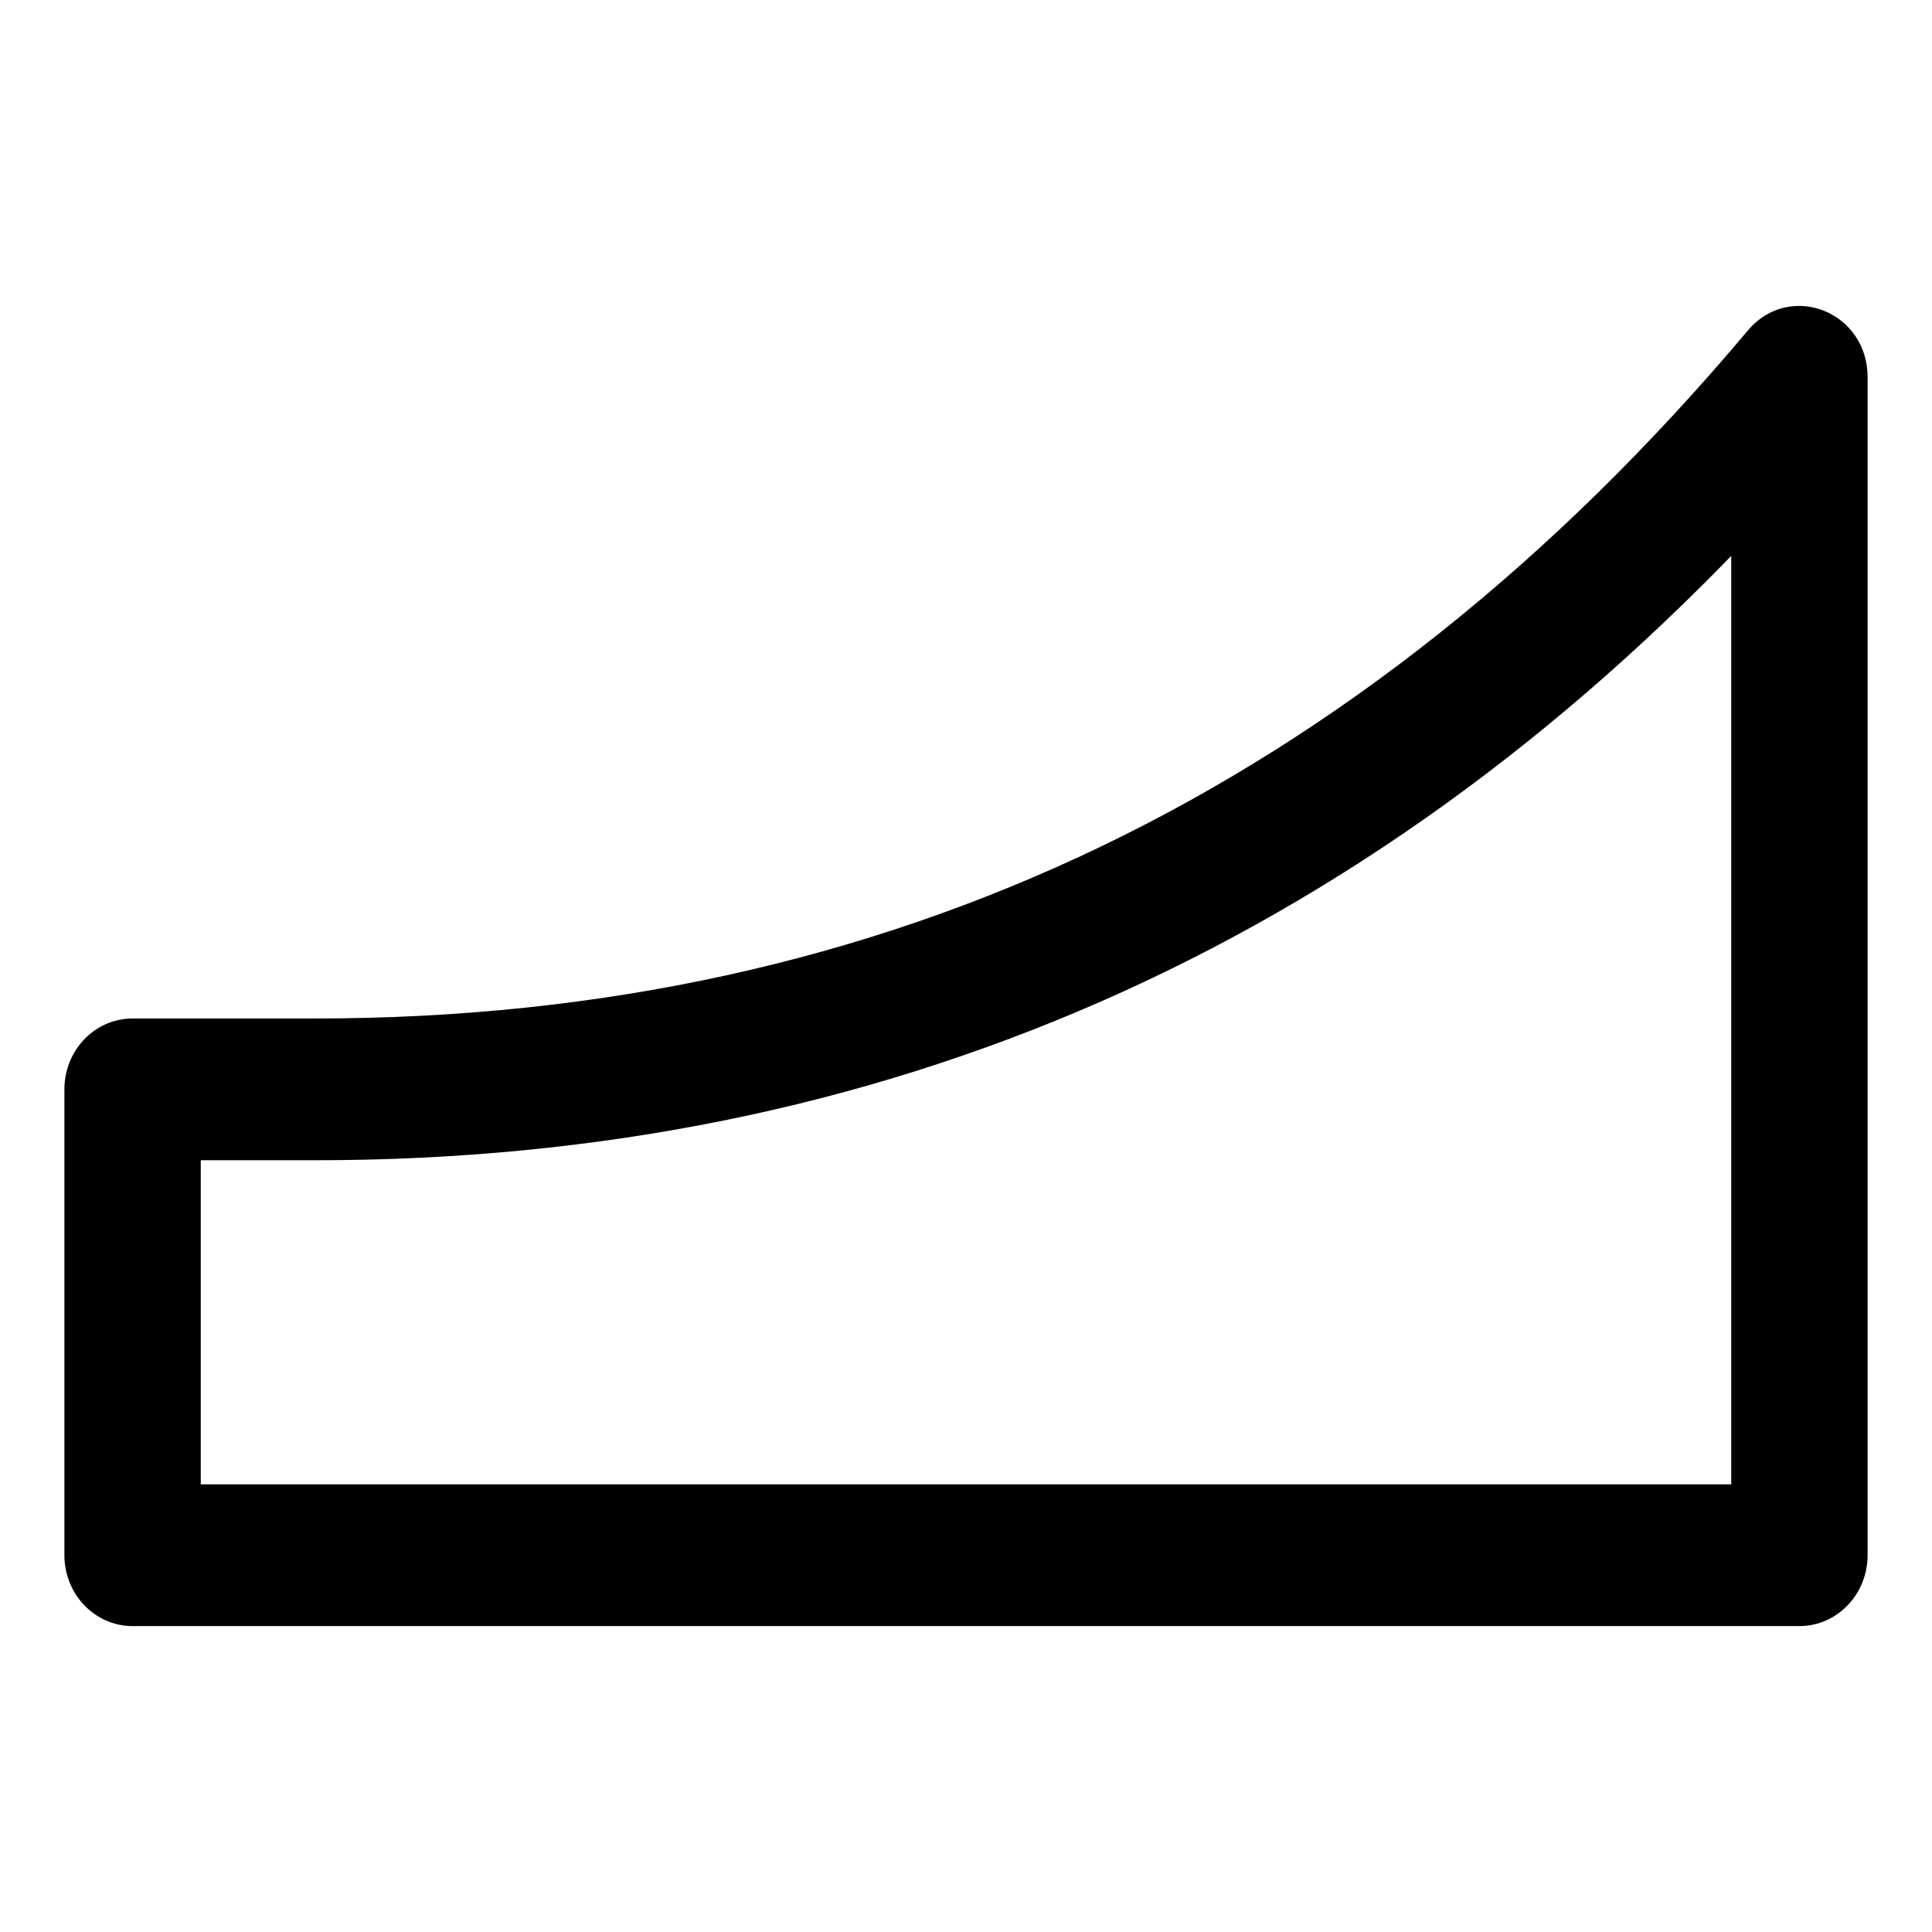 <svg width="24" height="24" viewBox="0 0 24 24" fill="none" xmlns="http://www.w3.org/2000/svg">
<path d="M2.294 14.213V18.639H21.706V6.407C16.826 11.605 10.883 14.213 3.912 14.213L2.294 14.213ZM1.647 12.852H3.912C11.059 12.852 17.03 9.986 21.868 4.231C22.263 3.762 23 4.055 23 4.682V19.319C23 19.695 22.71 20 22.353 20H1.647C1.29 20 1 19.695 1 19.319V13.532C1 13.156 1.29 12.852 1.647 12.852L1.647 12.852Z" fill="black" stroke="black" stroke-width="0.4"/>
</svg>
